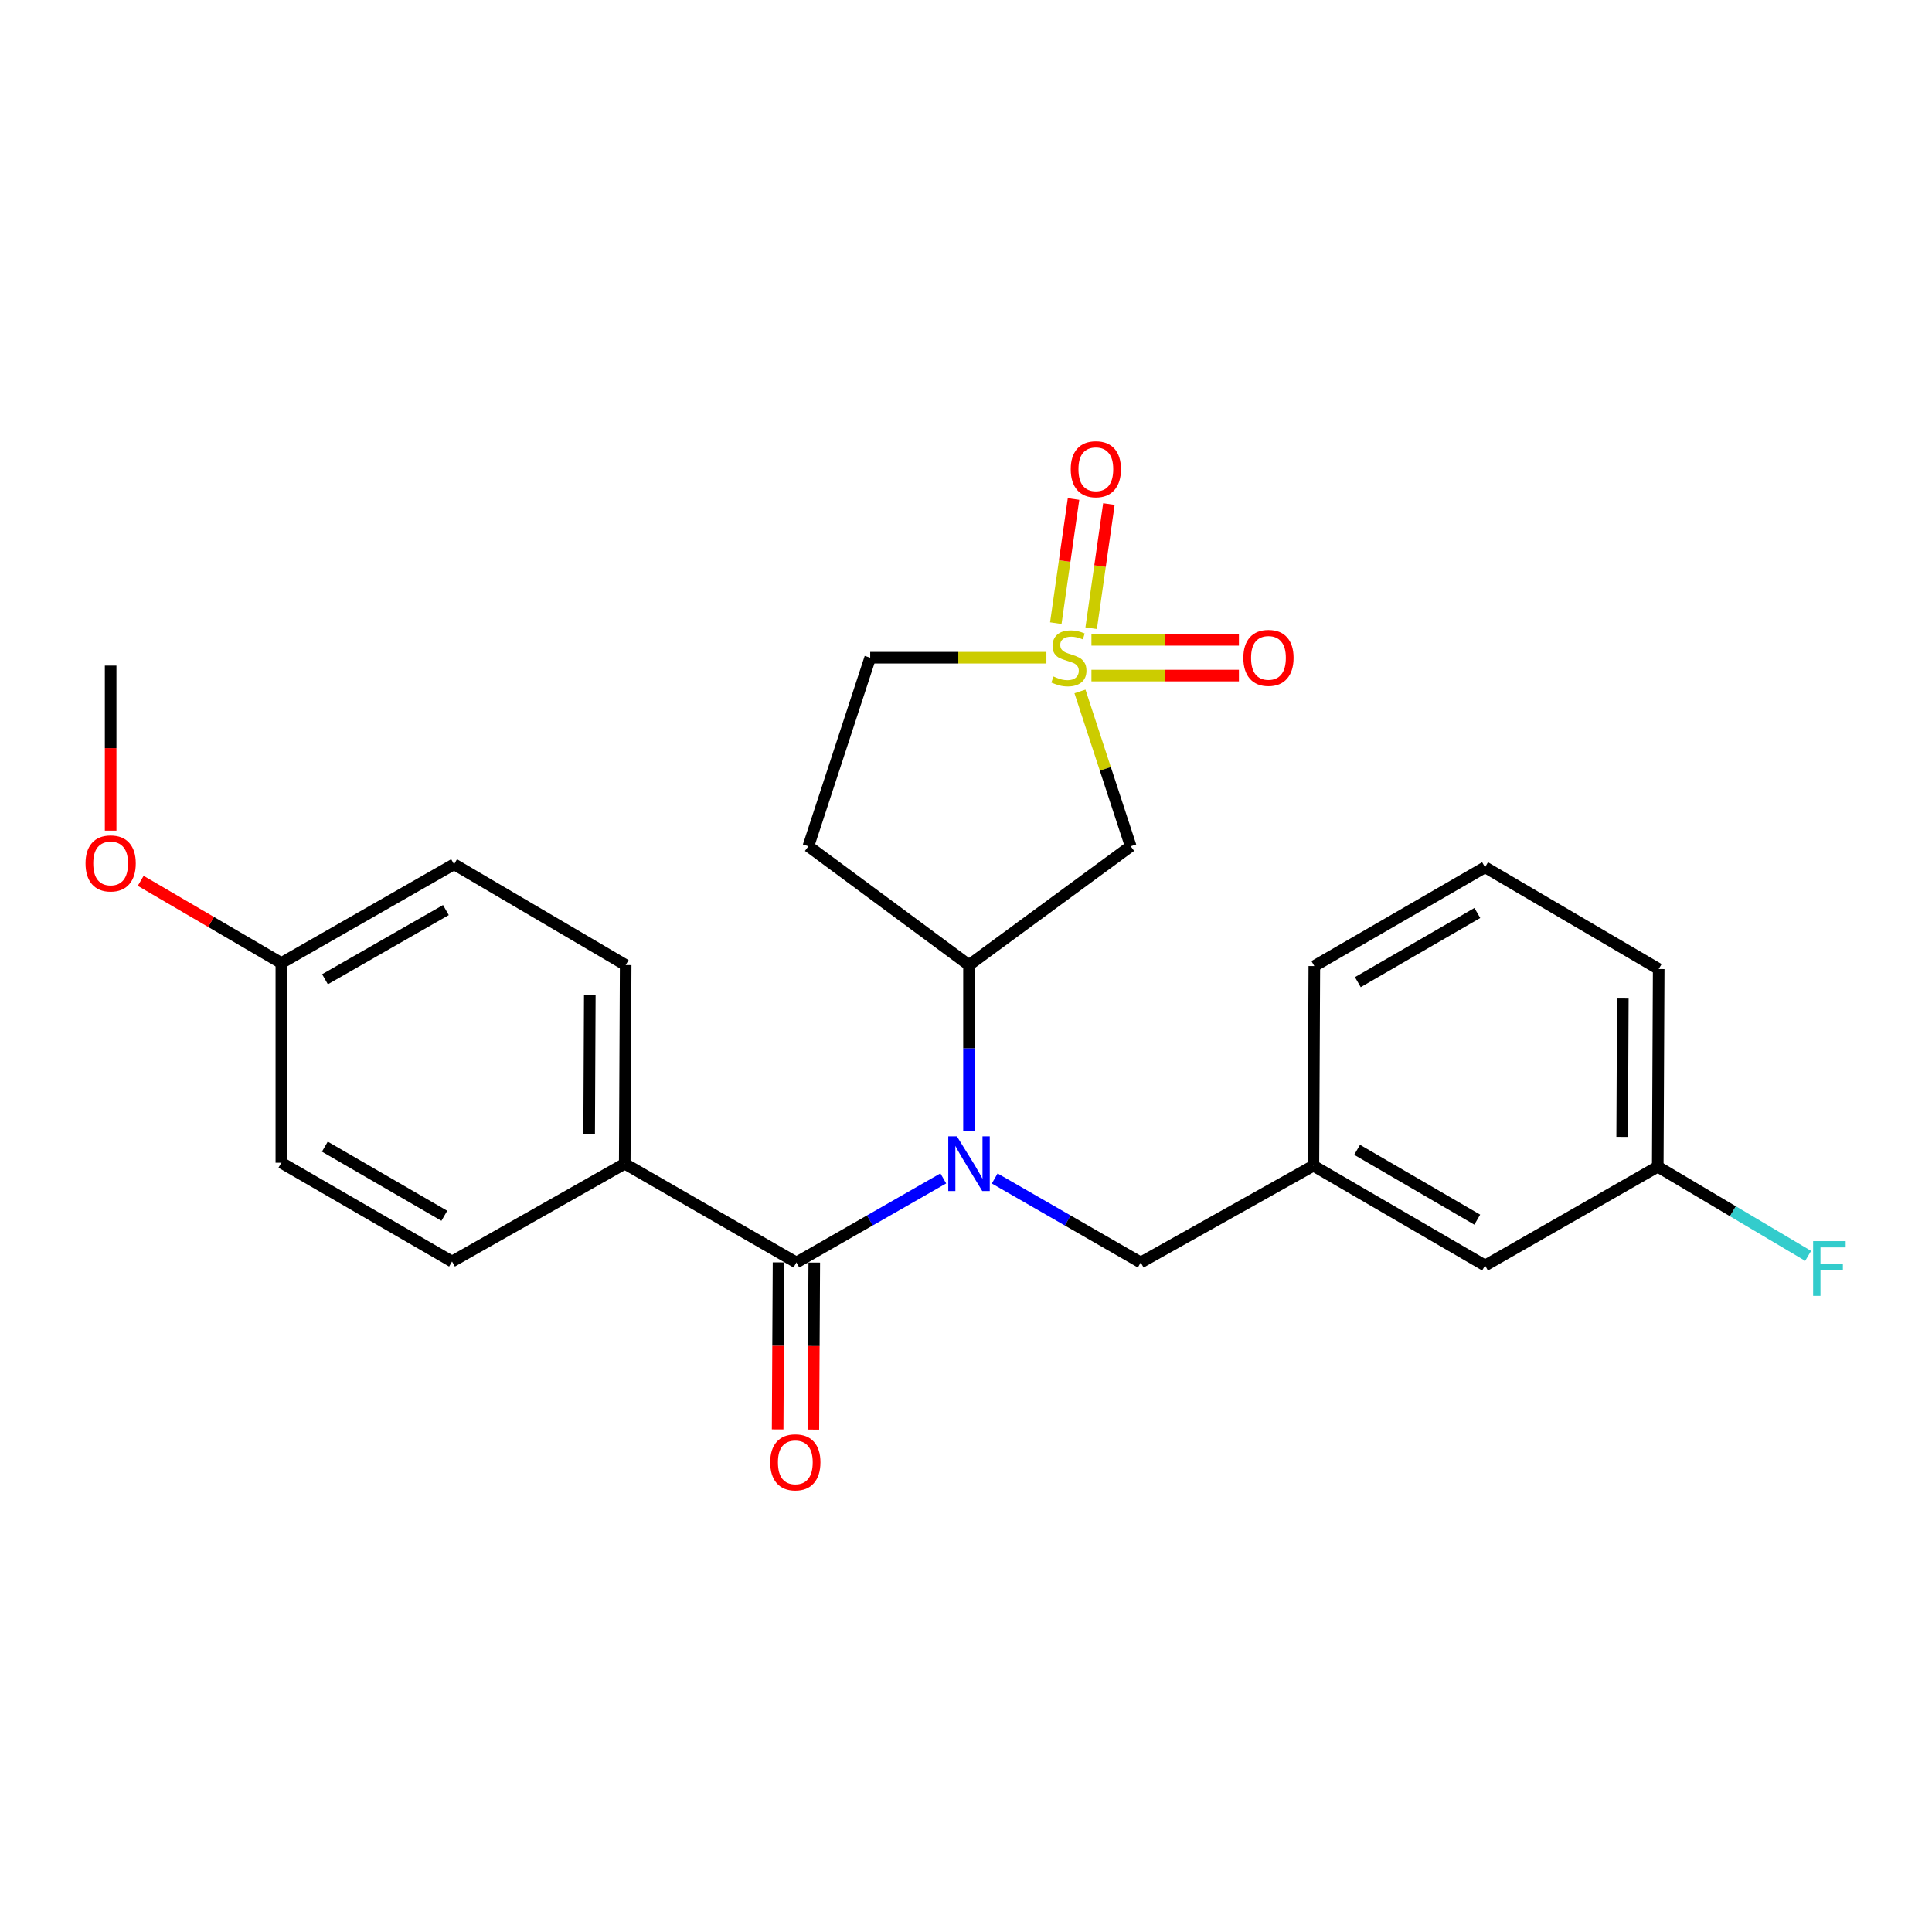 <?xml version='1.0' encoding='iso-8859-1'?>
<svg version='1.1' baseProfile='full'
              xmlns='http://www.w3.org/2000/svg'
                      xmlns:rdkit='http://www.rdkit.org/xml'
                      xmlns:xlink='http://www.w3.org/1999/xlink'
                  xml:space='preserve'
width='1000px' height='1000px' viewBox='0 0 1000 1000'>
<!-- END OF HEADER -->
<rect style='opacity:1.0;fill:#FFFFFF;stroke:none' width='1000' height='1000' x='0' y='0'> </rect>
<path class='bond-2' d='M 558.984,357.877 L 572.116,397.95' style='fill:none;fill-rule:evenodd;stroke:#CCCC00;stroke-width:6px;stroke-linecap:butt;stroke-linejoin:miter;stroke-opacity:1' />
<path class='bond-2' d='M 572.116,397.95 L 585.249,438.022' style='fill:none;fill-rule:evenodd;stroke:#000000;stroke-width:6px;stroke-linecap:butt;stroke-linejoin:miter;stroke-opacity:1' />
<path class='bond-5' d='M 564.788,325.151 L 569.375,293.025' style='fill:none;fill-rule:evenodd;stroke:#CCCC00;stroke-width:6px;stroke-linecap:butt;stroke-linejoin:miter;stroke-opacity:1' />
<path class='bond-5' d='M 569.375,293.025 L 573.962,260.899' style='fill:none;fill-rule:evenodd;stroke:#FF0000;stroke-width:6px;stroke-linecap:butt;stroke-linejoin:miter;stroke-opacity:1' />
<path class='bond-5' d='M 546.48,322.537 L 551.067,290.411' style='fill:none;fill-rule:evenodd;stroke:#CCCC00;stroke-width:6px;stroke-linecap:butt;stroke-linejoin:miter;stroke-opacity:1' />
<path class='bond-5' d='M 551.067,290.411 L 555.654,258.285' style='fill:none;fill-rule:evenodd;stroke:#FF0000;stroke-width:6px;stroke-linecap:butt;stroke-linejoin:miter;stroke-opacity:1' />
<path class='bond-6' d='M 564.928,349.676 L 603.094,349.676' style='fill:none;fill-rule:evenodd;stroke:#CCCC00;stroke-width:6px;stroke-linecap:butt;stroke-linejoin:miter;stroke-opacity:1' />
<path class='bond-6' d='M 603.094,349.676 L 641.26,349.676' style='fill:none;fill-rule:evenodd;stroke:#FF0000;stroke-width:6px;stroke-linecap:butt;stroke-linejoin:miter;stroke-opacity:1' />
<path class='bond-6' d='M 564.928,331.183 L 603.094,331.183' style='fill:none;fill-rule:evenodd;stroke:#CCCC00;stroke-width:6px;stroke-linecap:butt;stroke-linejoin:miter;stroke-opacity:1' />
<path class='bond-6' d='M 603.094,331.183 L 641.26,331.183' style='fill:none;fill-rule:evenodd;stroke:#FF0000;stroke-width:6px;stroke-linecap:butt;stroke-linejoin:miter;stroke-opacity:1' />
<path class='bond-9' d='M 541.615,340.43 L 496.014,340.43' style='fill:none;fill-rule:evenodd;stroke:#CCCC00;stroke-width:6px;stroke-linecap:butt;stroke-linejoin:miter;stroke-opacity:1' />
<path class='bond-9' d='M 496.014,340.43 L 450.413,340.43' style='fill:none;fill-rule:evenodd;stroke:#000000;stroke-width:6px;stroke-linecap:butt;stroke-linejoin:miter;stroke-opacity:1' />
<path class='bond-0' d='M 501.557,585.594 L 501.557,542.559' style='fill:none;fill-rule:evenodd;stroke:#0000FF;stroke-width:6px;stroke-linecap:butt;stroke-linejoin:miter;stroke-opacity:1' />
<path class='bond-0' d='M 501.557,542.559 L 501.557,499.523' style='fill:none;fill-rule:evenodd;stroke:#000000;stroke-width:6px;stroke-linecap:butt;stroke-linejoin:miter;stroke-opacity:1' />
<path class='bond-1' d='M 488.243,609.946 L 450.229,631.707' style='fill:none;fill-rule:evenodd;stroke:#0000FF;stroke-width:6px;stroke-linecap:butt;stroke-linejoin:miter;stroke-opacity:1' />
<path class='bond-1' d='M 450.229,631.707 L 412.214,653.469' style='fill:none;fill-rule:evenodd;stroke:#000000;stroke-width:6px;stroke-linecap:butt;stroke-linejoin:miter;stroke-opacity:1' />
<path class='bond-7' d='M 514.861,609.979 L 552.654,631.724' style='fill:none;fill-rule:evenodd;stroke:#0000FF;stroke-width:6px;stroke-linecap:butt;stroke-linejoin:miter;stroke-opacity:1' />
<path class='bond-7' d='M 552.654,631.724 L 590.448,653.469' style='fill:none;fill-rule:evenodd;stroke:#000000;stroke-width:6px;stroke-linecap:butt;stroke-linejoin:miter;stroke-opacity:1' />
<path class='bond-4' d='M 412.214,653.469 L 323.364,602.324' style='fill:none;fill-rule:evenodd;stroke:#000000;stroke-width:6px;stroke-linecap:butt;stroke-linejoin:miter;stroke-opacity:1' />
<path class='bond-10' d='M 402.968,653.419 L 402.736,696.64' style='fill:none;fill-rule:evenodd;stroke:#000000;stroke-width:6px;stroke-linecap:butt;stroke-linejoin:miter;stroke-opacity:1' />
<path class='bond-10' d='M 402.736,696.64 L 402.504,739.862' style='fill:none;fill-rule:evenodd;stroke:#FF0000;stroke-width:6px;stroke-linecap:butt;stroke-linejoin:miter;stroke-opacity:1' />
<path class='bond-10' d='M 421.461,653.518 L 421.229,696.739' style='fill:none;fill-rule:evenodd;stroke:#000000;stroke-width:6px;stroke-linecap:butt;stroke-linejoin:miter;stroke-opacity:1' />
<path class='bond-10' d='M 421.229,696.739 L 420.997,739.961' style='fill:none;fill-rule:evenodd;stroke:#FF0000;stroke-width:6px;stroke-linecap:butt;stroke-linejoin:miter;stroke-opacity:1' />
<path class='bond-3' d='M 585.249,438.022 L 501.557,499.523' style='fill:none;fill-rule:evenodd;stroke:#000000;stroke-width:6px;stroke-linecap:butt;stroke-linejoin:miter;stroke-opacity:1' />
<path class='bond-25' d='M 501.557,499.523 L 418.42,438.022' style='fill:none;fill-rule:evenodd;stroke:#000000;stroke-width:6px;stroke-linecap:butt;stroke-linejoin:miter;stroke-opacity:1' />
<path class='bond-12' d='M 323.364,602.324 L 323.847,499.523' style='fill:none;fill-rule:evenodd;stroke:#000000;stroke-width:6px;stroke-linecap:butt;stroke-linejoin:miter;stroke-opacity:1' />
<path class='bond-12' d='M 304.944,586.817 L 305.282,514.856' style='fill:none;fill-rule:evenodd;stroke:#000000;stroke-width:6px;stroke-linecap:butt;stroke-linejoin:miter;stroke-opacity:1' />
<path class='bond-13' d='M 323.364,602.324 L 233.97,652.965' style='fill:none;fill-rule:evenodd;stroke:#000000;stroke-width:6px;stroke-linecap:butt;stroke-linejoin:miter;stroke-opacity:1' />
<path class='bond-11' d='M 590.448,653.469 L 679.811,603.372' style='fill:none;fill-rule:evenodd;stroke:#000000;stroke-width:6px;stroke-linecap:butt;stroke-linejoin:miter;stroke-opacity:1' />
<path class='bond-8' d='M 418.42,438.022 L 450.413,340.43' style='fill:none;fill-rule:evenodd;stroke:#000000;stroke-width:6px;stroke-linecap:butt;stroke-linejoin:miter;stroke-opacity:1' />
<path class='bond-14' d='M 679.811,603.372 L 768.661,655.03' style='fill:none;fill-rule:evenodd;stroke:#000000;stroke-width:6px;stroke-linecap:butt;stroke-linejoin:miter;stroke-opacity:1' />
<path class='bond-14' d='M 702.434,595.134 L 764.628,631.294' style='fill:none;fill-rule:evenodd;stroke:#000000;stroke-width:6px;stroke-linecap:butt;stroke-linejoin:miter;stroke-opacity:1' />
<path class='bond-22' d='M 679.811,603.372 L 680.294,500.026' style='fill:none;fill-rule:evenodd;stroke:#000000;stroke-width:6px;stroke-linecap:butt;stroke-linejoin:miter;stroke-opacity:1' />
<path class='bond-18' d='M 323.847,499.523 L 235.018,447.331' style='fill:none;fill-rule:evenodd;stroke:#000000;stroke-width:6px;stroke-linecap:butt;stroke-linejoin:miter;stroke-opacity:1' />
<path class='bond-17' d='M 233.97,652.965 L 145.624,601.831' style='fill:none;fill-rule:evenodd;stroke:#000000;stroke-width:6px;stroke-linecap:butt;stroke-linejoin:miter;stroke-opacity:1' />
<path class='bond-17' d='M 229.982,629.289 L 168.14,593.496' style='fill:none;fill-rule:evenodd;stroke:#000000;stroke-width:6px;stroke-linecap:butt;stroke-linejoin:miter;stroke-opacity:1' />
<path class='bond-16' d='M 768.661,655.03 L 858.055,603.876' style='fill:none;fill-rule:evenodd;stroke:#000000;stroke-width:6px;stroke-linecap:butt;stroke-linejoin:miter;stroke-opacity:1' />
<path class='bond-15' d='M 145.624,498.475 L 145.624,601.831' style='fill:none;fill-rule:evenodd;stroke:#000000;stroke-width:6px;stroke-linecap:butt;stroke-linejoin:miter;stroke-opacity:1' />
<path class='bond-20' d='M 145.624,498.475 L 109.225,477.198' style='fill:none;fill-rule:evenodd;stroke:#000000;stroke-width:6px;stroke-linecap:butt;stroke-linejoin:miter;stroke-opacity:1' />
<path class='bond-20' d='M 109.225,477.198 L 72.826,455.922' style='fill:none;fill-rule:evenodd;stroke:#FF0000;stroke-width:6px;stroke-linecap:butt;stroke-linejoin:miter;stroke-opacity:1' />
<path class='bond-26' d='M 145.624,498.475 L 235.018,447.331' style='fill:none;fill-rule:evenodd;stroke:#000000;stroke-width:6px;stroke-linecap:butt;stroke-linejoin:miter;stroke-opacity:1' />
<path class='bond-26' d='M 168.217,506.855 L 230.793,471.054' style='fill:none;fill-rule:evenodd;stroke:#000000;stroke-width:6px;stroke-linecap:butt;stroke-linejoin:miter;stroke-opacity:1' />
<path class='bond-19' d='M 858.055,603.876 L 896.973,626.961' style='fill:none;fill-rule:evenodd;stroke:#000000;stroke-width:6px;stroke-linecap:butt;stroke-linejoin:miter;stroke-opacity:1' />
<path class='bond-19' d='M 896.973,626.961 L 935.892,650.045' style='fill:none;fill-rule:evenodd;stroke:#33CCCC;stroke-width:6px;stroke-linecap:butt;stroke-linejoin:miter;stroke-opacity:1' />
<path class='bond-27' d='M 858.055,603.876 L 858.538,501.577' style='fill:none;fill-rule:evenodd;stroke:#000000;stroke-width:6px;stroke-linecap:butt;stroke-linejoin:miter;stroke-opacity:1' />
<path class='bond-27' d='M 839.634,588.444 L 839.972,516.835' style='fill:none;fill-rule:evenodd;stroke:#000000;stroke-width:6px;stroke-linecap:butt;stroke-linejoin:miter;stroke-opacity:1' />
<path class='bond-24' d='M 57.267,429.95 L 57.267,387.234' style='fill:none;fill-rule:evenodd;stroke:#FF0000;stroke-width:6px;stroke-linecap:butt;stroke-linejoin:miter;stroke-opacity:1' />
<path class='bond-24' d='M 57.267,387.234 L 57.267,344.519' style='fill:none;fill-rule:evenodd;stroke:#000000;stroke-width:6px;stroke-linecap:butt;stroke-linejoin:miter;stroke-opacity:1' />
<path class='bond-21' d='M 768.661,448.882 L 680.294,500.026' style='fill:none;fill-rule:evenodd;stroke:#000000;stroke-width:6px;stroke-linecap:butt;stroke-linejoin:miter;stroke-opacity:1' />
<path class='bond-21' d='M 764.669,472.559 L 702.813,508.36' style='fill:none;fill-rule:evenodd;stroke:#000000;stroke-width:6px;stroke-linecap:butt;stroke-linejoin:miter;stroke-opacity:1' />
<path class='bond-23' d='M 768.661,448.882 L 858.538,501.577' style='fill:none;fill-rule:evenodd;stroke:#000000;stroke-width:6px;stroke-linecap:butt;stroke-linejoin:miter;stroke-opacity:1' />
<path  class='atom-0' d='M 545.266 350.15
Q 545.586 350.27, 546.906 350.83
Q 548.226 351.39, 549.666 351.75
Q 551.146 352.07, 552.586 352.07
Q 555.266 352.07, 556.826 350.79
Q 558.386 349.47, 558.386 347.19
Q 558.386 345.63, 557.586 344.67
Q 556.826 343.71, 555.626 343.19
Q 554.426 342.67, 552.426 342.07
Q 549.906 341.31, 548.386 340.59
Q 546.906 339.87, 545.826 338.35
Q 544.786 336.83, 544.786 334.27
Q 544.786 330.71, 547.186 328.51
Q 549.626 326.31, 554.426 326.31
Q 557.706 326.31, 561.426 327.87
L 560.506 330.95
Q 557.106 329.55, 554.546 329.55
Q 551.786 329.55, 550.266 330.71
Q 548.746 331.83, 548.786 333.79
Q 548.786 335.31, 549.546 336.23
Q 550.346 337.15, 551.466 337.67
Q 552.626 338.19, 554.546 338.79
Q 557.106 339.59, 558.626 340.39
Q 560.146 341.19, 561.226 342.83
Q 562.346 344.43, 562.346 347.19
Q 562.346 351.11, 559.706 353.23
Q 557.106 355.31, 552.746 355.31
Q 550.226 355.31, 548.306 354.75
Q 546.426 354.23, 544.186 353.31
L 545.266 350.15
' fill='#CCCC00'/>
<path  class='atom-1' d='M 495.297 588.164
L 504.577 603.164
Q 505.497 604.644, 506.977 607.324
Q 508.457 610.004, 508.537 610.164
L 508.537 588.164
L 512.297 588.164
L 512.297 616.484
L 508.417 616.484
L 498.457 600.084
Q 497.297 598.164, 496.057 595.964
Q 494.857 593.764, 494.497 593.084
L 494.497 616.484
L 490.817 616.484
L 490.817 588.164
L 495.297 588.164
' fill='#0000FF'/>
<path  class='atom-6' d='M 554.208 242.865
Q 554.208 236.065, 557.568 232.265
Q 560.928 228.465, 567.208 228.465
Q 573.488 228.465, 576.848 232.265
Q 580.208 236.065, 580.208 242.865
Q 580.208 249.745, 576.808 253.665
Q 573.408 257.545, 567.208 257.545
Q 560.968 257.545, 557.568 253.665
Q 554.208 249.785, 554.208 242.865
M 567.208 254.345
Q 571.528 254.345, 573.848 251.465
Q 576.208 248.545, 576.208 242.865
Q 576.208 237.305, 573.848 234.505
Q 571.528 231.665, 567.208 231.665
Q 562.888 231.665, 560.528 234.465
Q 558.208 237.265, 558.208 242.865
Q 558.208 248.585, 560.528 251.465
Q 562.888 254.345, 567.208 254.345
' fill='#FF0000'/>
<path  class='atom-7' d='M 643.551 340.51
Q 643.551 333.71, 646.911 329.91
Q 650.271 326.11, 656.551 326.11
Q 662.831 326.11, 666.191 329.91
Q 669.551 333.71, 669.551 340.51
Q 669.551 347.39, 666.151 351.31
Q 662.751 355.19, 656.551 355.19
Q 650.311 355.19, 646.911 351.31
Q 643.551 347.43, 643.551 340.51
M 656.551 351.99
Q 660.871 351.99, 663.191 349.11
Q 665.551 346.19, 665.551 340.51
Q 665.551 334.95, 663.191 332.15
Q 660.871 329.31, 656.551 329.31
Q 652.231 329.31, 649.871 332.11
Q 647.551 334.91, 647.551 340.51
Q 647.551 346.23, 649.871 349.11
Q 652.231 351.99, 656.551 351.99
' fill='#FF0000'/>
<path  class='atom-11' d='M 398.659 756.895
Q 398.659 750.095, 402.019 746.295
Q 405.379 742.495, 411.659 742.495
Q 417.939 742.495, 421.299 746.295
Q 424.659 750.095, 424.659 756.895
Q 424.659 763.775, 421.259 767.695
Q 417.859 771.575, 411.659 771.575
Q 405.419 771.575, 402.019 767.695
Q 398.659 763.815, 398.659 756.895
M 411.659 768.375
Q 415.979 768.375, 418.299 765.495
Q 420.659 762.575, 420.659 756.895
Q 420.659 751.335, 418.299 748.535
Q 415.979 745.695, 411.659 745.695
Q 407.339 745.695, 404.979 748.495
Q 402.659 751.295, 402.659 756.895
Q 402.659 762.615, 404.979 765.495
Q 407.339 768.375, 411.659 768.375
' fill='#FF0000'/>
<path  class='atom-20' d='M 938.474 642.411
L 955.314 642.411
L 955.314 645.651
L 942.274 645.651
L 942.274 654.251
L 953.874 654.251
L 953.874 657.531
L 942.274 657.531
L 942.274 670.731
L 938.474 670.731
L 938.474 642.411
' fill='#33CCCC'/>
<path  class='atom-21' d='M 44.267 446.907
Q 44.267 440.107, 47.627 436.307
Q 50.987 432.507, 57.267 432.507
Q 63.547 432.507, 66.907 436.307
Q 70.267 440.107, 70.267 446.907
Q 70.267 453.787, 66.867 457.707
Q 63.467 461.587, 57.267 461.587
Q 51.027 461.587, 47.627 457.707
Q 44.267 453.827, 44.267 446.907
M 57.267 458.387
Q 61.587 458.387, 63.907 455.507
Q 66.267 452.587, 66.267 446.907
Q 66.267 441.347, 63.907 438.547
Q 61.587 435.707, 57.267 435.707
Q 52.947 435.707, 50.587 438.507
Q 48.267 441.307, 48.267 446.907
Q 48.267 452.627, 50.587 455.507
Q 52.947 458.387, 57.267 458.387
' fill='#FF0000'/>
</svg>
